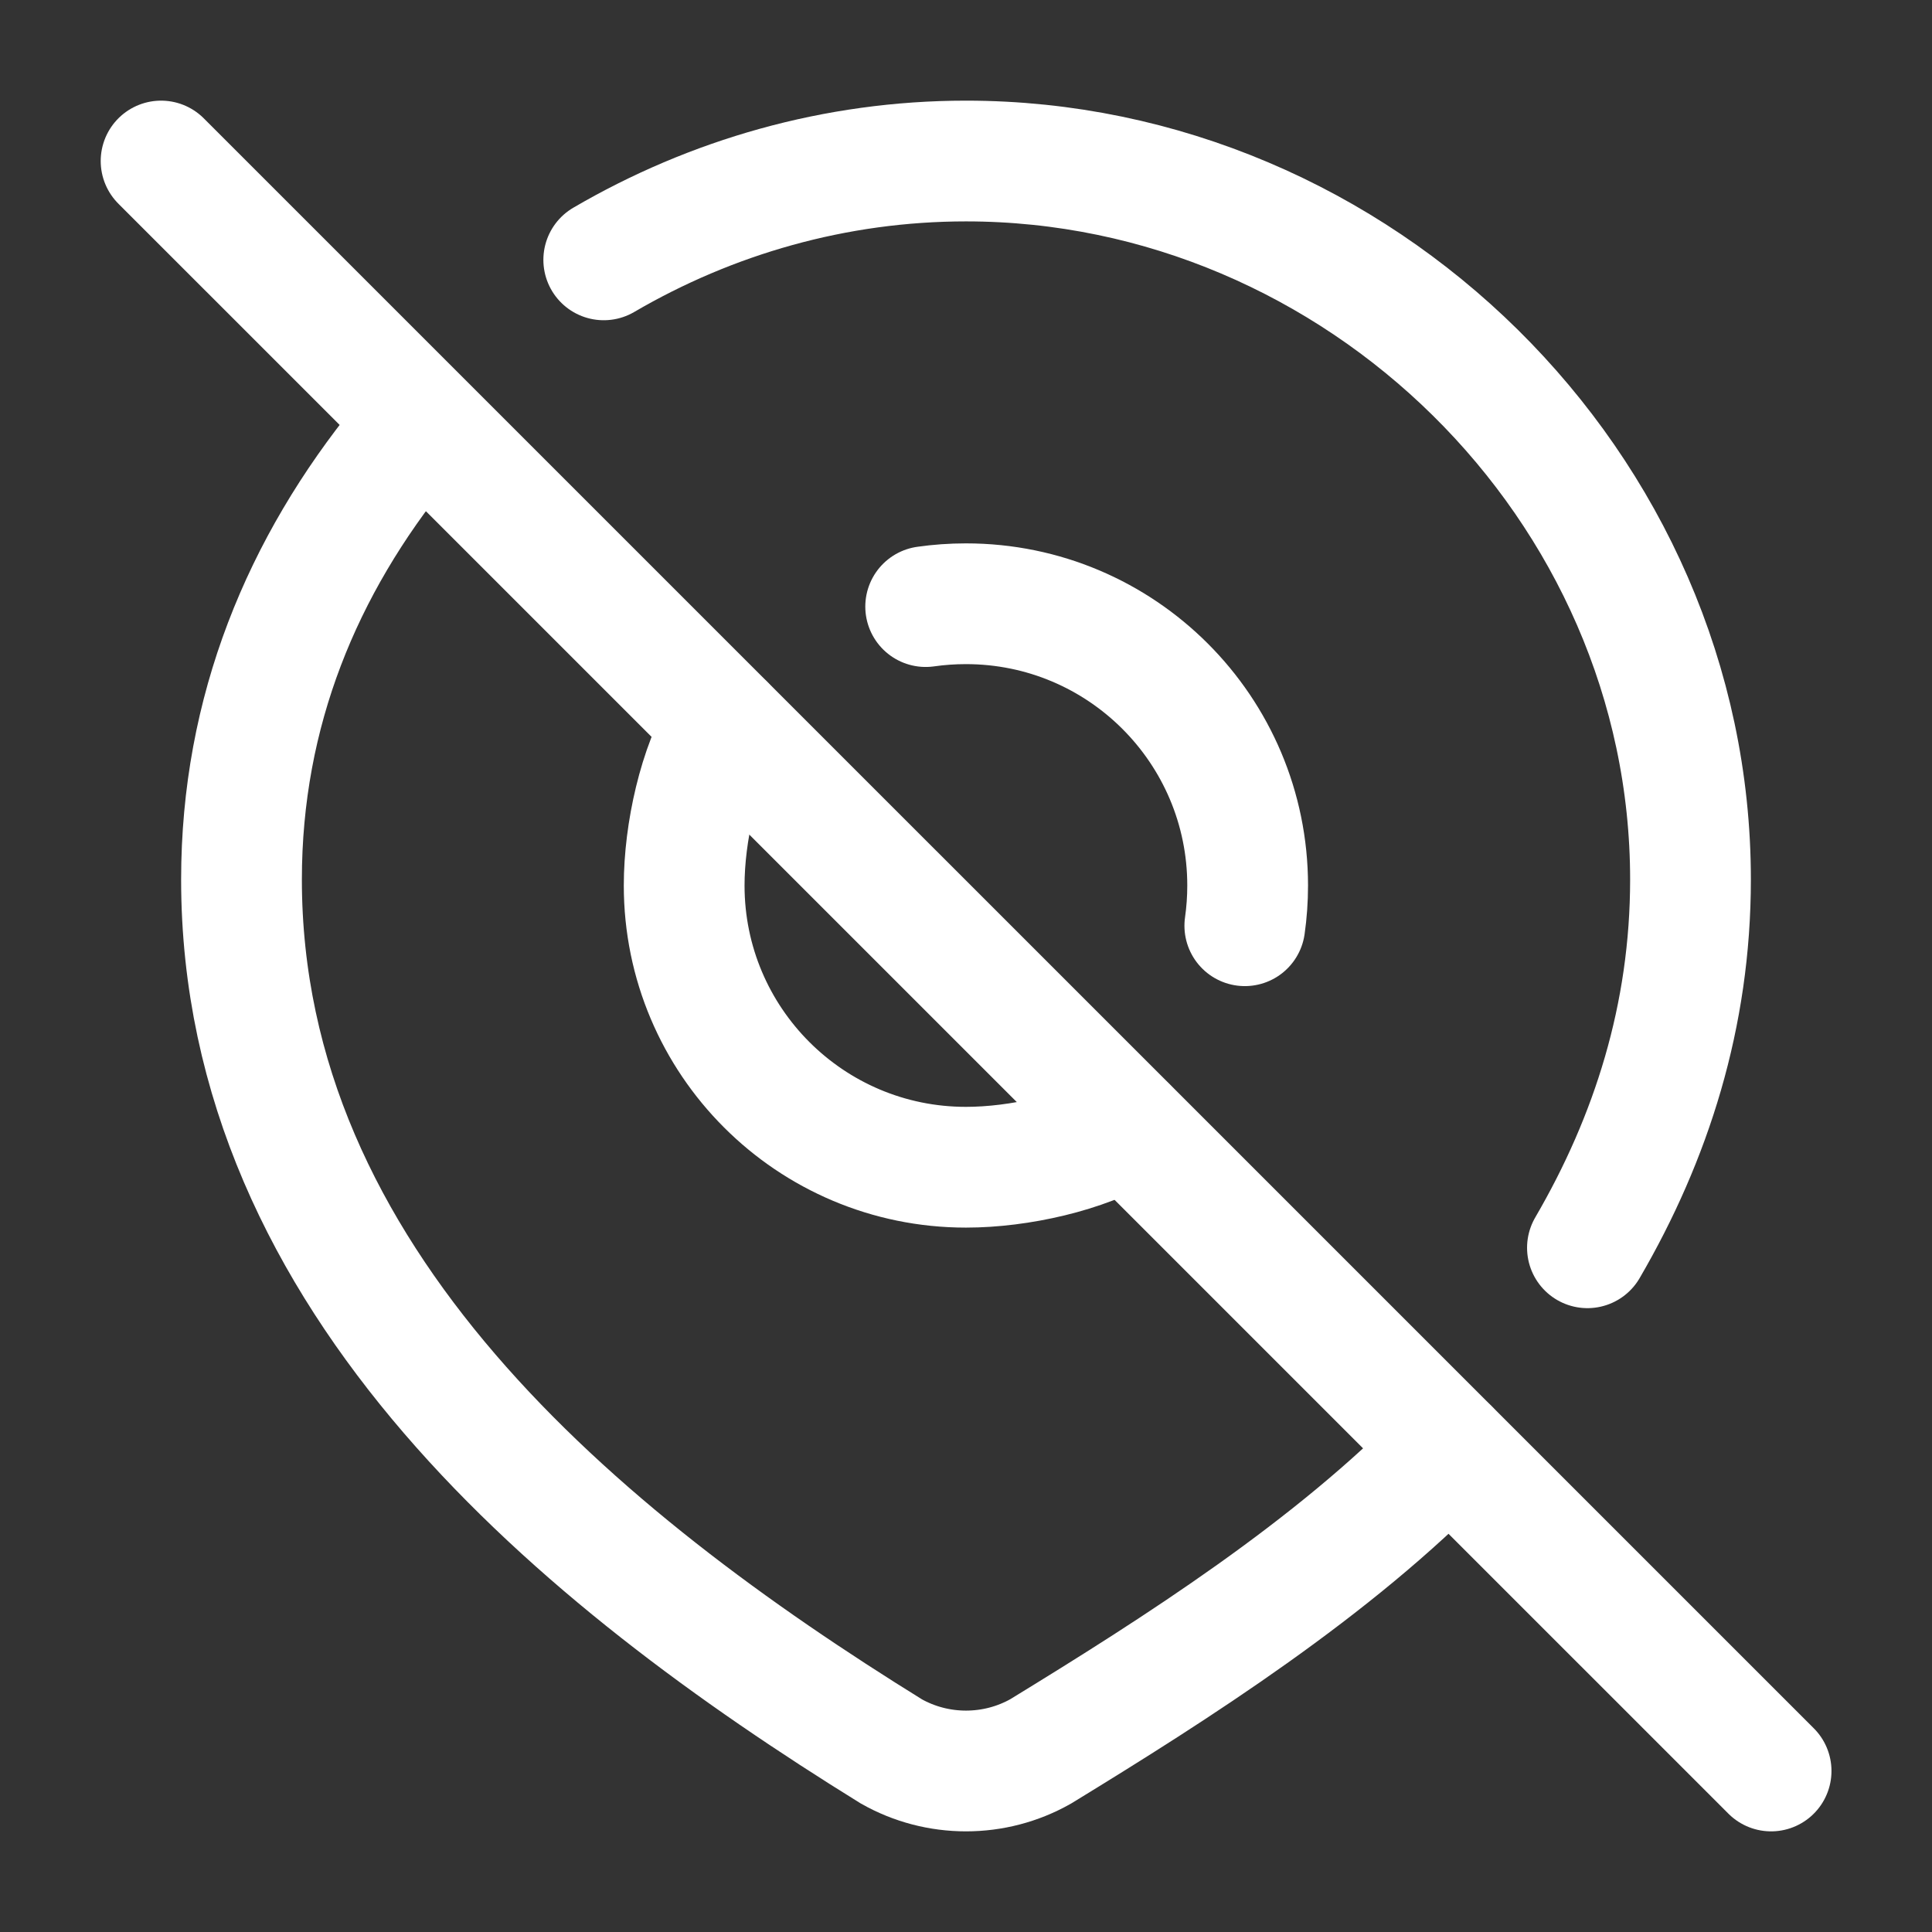 <svg width="32" height="32" viewBox="0 0 32 32" fill="none" xmlns="http://www.w3.org/2000/svg">
<rect x="0" y="0" width="32" height="32" fill="#333333" stroke="none"/>
<path d="M18.665 18.667C17.963 19.09 16.878 19.333 15.999 19.333C13.421 19.333 11.332 17.244 11.332 14.667C11.332 13.787 11.575 12.702 11.999 12" stroke="white" stroke-width="2" stroke-linecap="round"/>
<path d="M15.332 10.047C15.55 10.016 15.772 10 15.999 10C18.576 10 20.665 12.089 20.665 14.667C20.665 14.893 20.649 15.116 20.618 15.333" stroke="white" stroke-width="2" stroke-linecap="round"/>
<path d="M24 24C22.086 25.978 19.483 27.634 17.236 29.009C16.859 29.222 16.433 29.333 16 29.333C15.567 29.333 15.141 29.222 14.764 29.009C9.605 25.816 4 21.218 4 14.568C4 11.778 5.007 9.373 6.667 7.333" stroke="white" stroke-width="2" stroke-linecap="round"/>
<path d="M10 4.304C11.778 3.265 13.834 2.667 16 2.667C22.494 2.667 28 8.044 28 14.568C28 16.823 27.352 18.85 26.293 20.667" stroke="white" stroke-width="2" stroke-linecap="round"/>
<path d="M2.668 2.667L29.335 29.333" stroke="white" stroke-width="2" stroke-linecap="round" stroke-linejoin="round"/>
</svg>
